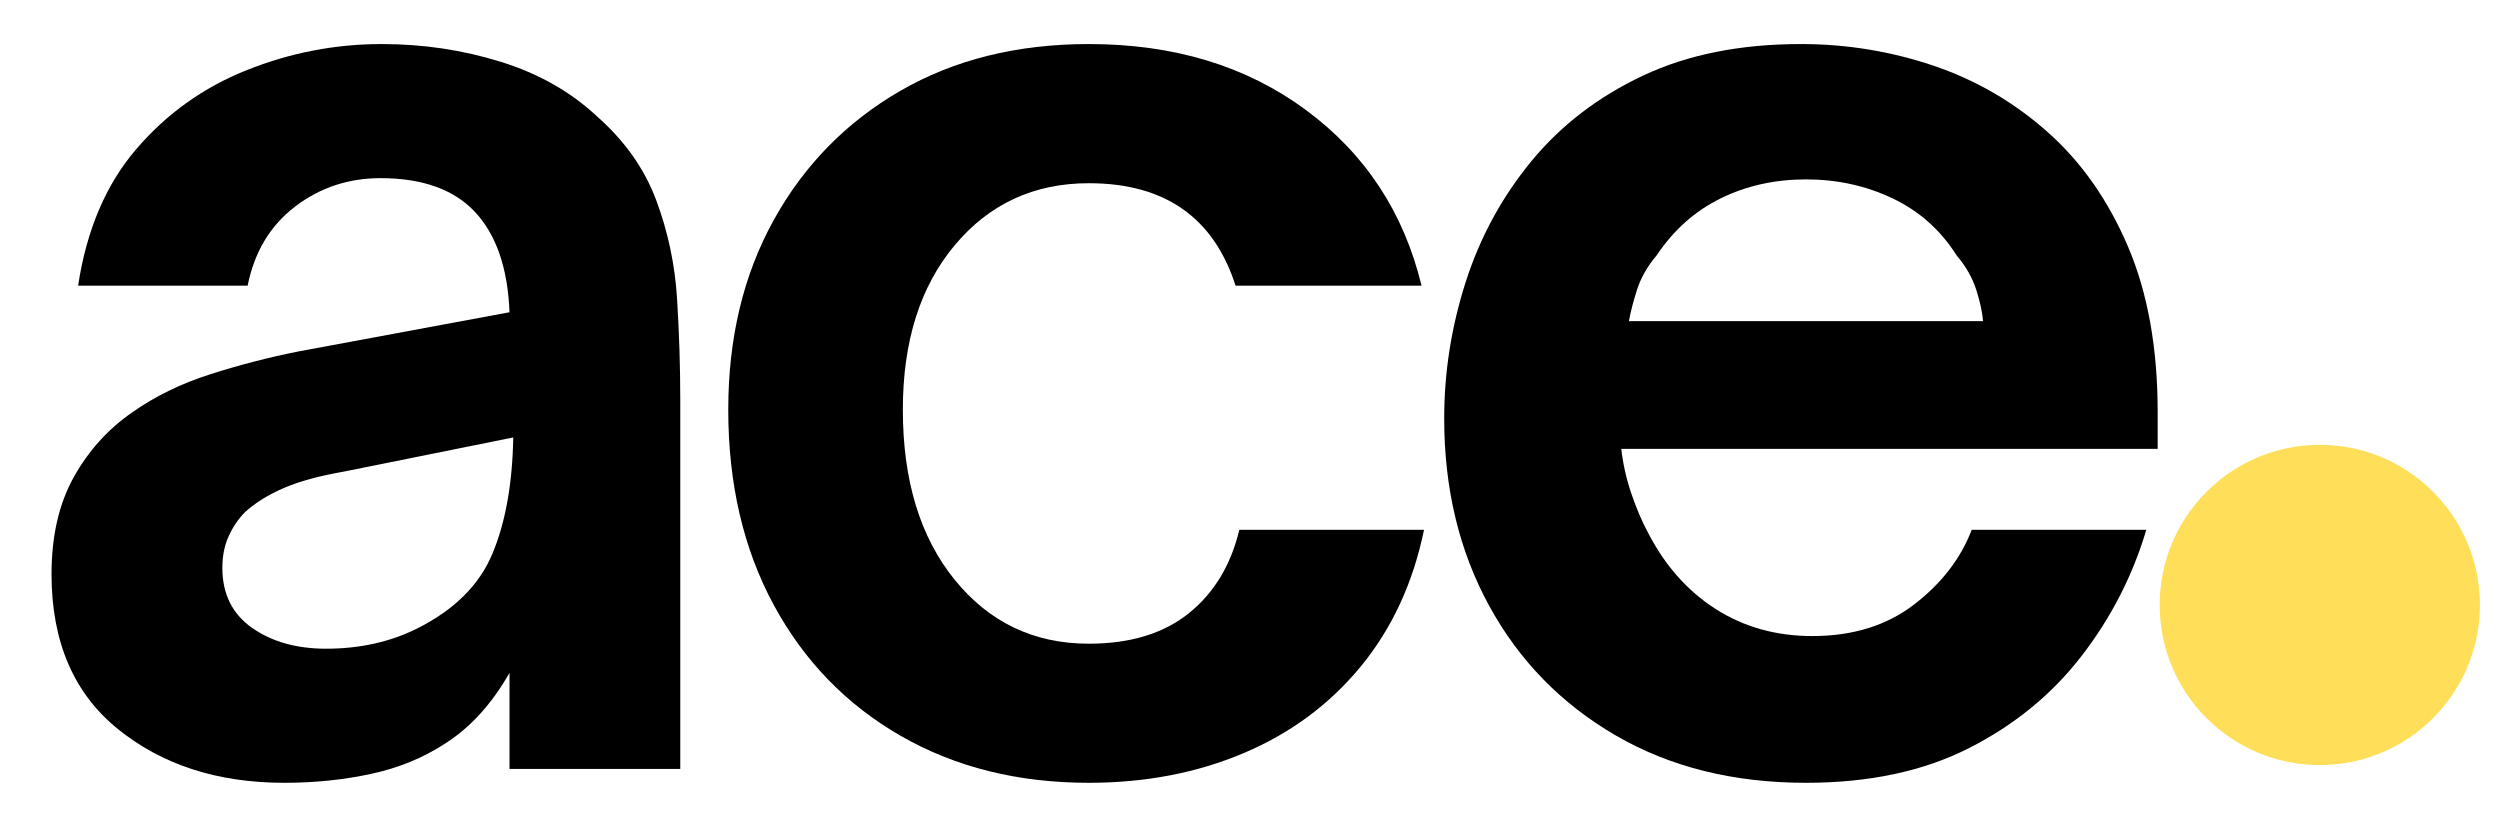 <?xml version="1.0" encoding="UTF-8"?> <svg xmlns="http://www.w3.org/2000/svg" xmlns:xlink="http://www.w3.org/1999/xlink" width="750" zoomAndPan="magnify" viewBox="0 0 562.5 187.5" height="250" preserveAspectRatio="xMidYMid meet" version="1.0"><defs><g></g><clipPath id="139c01fa35"><path d="M 485.926 100.09 L 557.98 100.09 L 557.98 172.141 L 485.926 172.141 Z M 485.926 100.09 " clip-rule="nonzero"></path></clipPath><clipPath id="9735adb5a7"><path d="M 521.953 100.09 C 502.059 100.09 485.926 116.219 485.926 136.117 C 485.926 156.012 502.059 172.141 521.953 172.141 C 541.852 172.141 557.98 156.012 557.98 136.117 C 557.98 116.219 541.852 100.09 521.953 100.09 Z M 521.953 100.09 " clip-rule="nonzero"></path></clipPath></defs><g clip-path="url(#139c01fa35)"><g clip-path="url(#9735adb5a7)"><path fill="#ffde59" d="M 485.926 100.09 L 557.98 100.09 L 557.98 172.141 L 485.926 172.141 Z M 485.926 100.09 " fill-opacity="1" fill-rule="nonzero"></path></g></g><g fill="#000000" fill-opacity="1"><g transform="translate(0.499, 173.005)"><g><path d="M 63.469 3.125 C 48.477 3.125 36 -0.906 26.031 -8.969 C 16.07 -17.031 11.094 -28.648 11.094 -43.828 C 11.094 -52.367 12.754 -59.629 16.078 -65.609 C 19.398 -71.586 23.812 -76.473 29.312 -80.266 C 34.438 -83.867 40.27 -86.711 46.812 -88.797 C 53.363 -90.891 59.961 -92.598 66.609 -93.922 L 114.141 -102.75 C 113.754 -112.613 111.191 -120.109 106.453 -125.234 C 101.703 -130.359 94.586 -132.922 85.109 -132.922 C 77.891 -132.922 71.484 -130.785 65.891 -126.516 C 60.297 -122.242 56.738 -116.316 55.219 -108.734 L 17.078 -108.734 C 18.973 -121.254 23.336 -131.5 30.172 -139.469 C 37.004 -147.438 45.305 -153.363 55.078 -157.25 C 64.848 -161.145 74.953 -163.094 85.391 -163.094 C 94.68 -163.094 103.598 -161.766 112.141 -159.109 C 120.68 -156.453 127.895 -152.367 133.781 -146.859 C 140.039 -141.359 144.5 -135.051 147.156 -127.938 C 149.812 -120.82 151.375 -113.422 151.844 -105.734 C 152.32 -98.047 152.562 -90.504 152.562 -83.109 L 152.562 0 L 114.141 0 L 114.141 -21.625 C 110.148 -14.602 105.312 -9.289 99.625 -5.688 C 94.688 -2.469 89.133 -0.195 82.969 1.125 C 76.801 2.457 70.301 3.125 63.469 3.125 Z M 72.859 -27.047 C 80.453 -27.047 87.285 -28.562 93.359 -31.594 C 101.703 -35.77 107.344 -41.367 110.281 -48.391 C 113.227 -55.41 114.797 -64.141 114.984 -74.578 L 76.844 -66.891 C 71.344 -65.941 66.836 -64.707 63.328 -63.188 C 59.816 -61.664 56.922 -59.863 54.641 -57.781 C 53.129 -56.258 51.898 -54.453 50.953 -52.359 C 50.004 -50.273 49.531 -47.906 49.531 -45.25 C 49.531 -39.375 51.758 -34.867 56.219 -31.734 C 60.676 -28.609 66.223 -27.047 72.859 -27.047 Z M 72.859 -27.047 "></path></g></g></g><g fill="#000000" fill-opacity="1"><g transform="translate(153.047, 173.005)"><g><path d="M 91.938 3.125 C 76 3.125 61.91 -0.383 49.672 -7.406 C 37.43 -14.426 27.895 -24.242 21.062 -36.859 C 14.227 -49.473 10.812 -64.129 10.812 -80.828 C 10.812 -96.961 14.227 -111.195 21.062 -123.531 C 27.895 -135.863 37.379 -145.539 49.516 -152.562 C 61.66 -159.582 75.801 -163.094 91.938 -163.094 C 111.102 -163.094 127.375 -158.156 140.75 -148.281 C 154.125 -138.414 162.805 -125.234 166.797 -108.734 L 124.953 -108.734 C 120.016 -124.098 109.008 -131.781 91.938 -131.781 C 79.602 -131.781 69.547 -127.129 61.766 -117.828 C 53.984 -108.535 50.094 -96.203 50.094 -80.828 C 50.094 -64.891 53.984 -52.129 61.766 -42.547 C 69.547 -32.961 79.602 -28.172 91.938 -28.172 C 101.227 -28.172 108.719 -30.445 114.406 -35 C 120.102 -39.562 123.898 -45.828 125.797 -53.797 L 167.359 -53.797 C 164.891 -41.836 160.145 -31.586 153.125 -23.047 C 146.102 -14.516 137.328 -8.02 126.797 -3.562 C 116.266 0.895 104.645 3.125 91.938 3.125 Z M 91.938 3.125 "></path></g></g></g><g fill="#000000" fill-opacity="1"><g transform="translate(314.133, 173.005)"><g><path d="M 92.219 3.125 C 75.895 3.125 61.613 -0.43 49.375 -7.547 C 37.145 -14.66 27.66 -24.383 20.922 -36.719 C 14.18 -49.051 10.812 -63.094 10.812 -78.844 C 10.812 -89.281 12.426 -99.523 15.656 -109.578 C 18.883 -119.641 23.816 -128.703 30.453 -136.766 C 37.098 -144.828 45.445 -151.227 55.5 -155.969 C 65.562 -160.719 77.422 -163.094 91.078 -163.094 C 101.328 -163.094 111.242 -161.477 120.828 -158.25 C 130.41 -155.02 138.992 -150.035 146.578 -143.297 C 154.172 -136.566 160.195 -127.984 164.656 -117.547 C 169.113 -107.109 171.344 -94.68 171.344 -80.266 L 171.344 -72.016 L 50.656 -72.016 C 51.039 -68.598 51.801 -65.227 52.938 -61.906 C 54.07 -58.582 55.305 -55.688 56.641 -53.219 C 60.43 -45.82 65.504 -40.082 71.859 -36 C 78.223 -31.926 85.484 -29.891 93.641 -29.891 C 102.742 -29.891 110.379 -32.258 116.547 -37 C 122.711 -41.738 127.031 -47.336 129.5 -53.797 L 168.781 -53.797 C 165.75 -43.547 160.91 -34.102 154.266 -25.469 C 147.629 -16.844 139.188 -9.922 128.938 -4.703 C 118.688 0.516 106.445 3.125 92.219 3.125 Z M 52.375 -100.75 L 132.062 -100.75 C 131.875 -102.844 131.352 -105.219 130.5 -107.875 C 129.645 -110.531 128.176 -113.094 126.094 -115.562 C 122.488 -121.25 117.695 -125.516 111.719 -128.359 C 105.738 -131.211 99.238 -132.641 92.219 -132.641 C 85.195 -132.641 78.789 -131.211 73 -128.359 C 67.219 -125.516 62.426 -121.25 58.625 -115.562 C 56.539 -113.094 55.07 -110.531 54.219 -107.875 C 53.363 -105.219 52.75 -102.844 52.375 -100.75 Z M 52.375 -100.75 "></path></g></g></g></svg> 